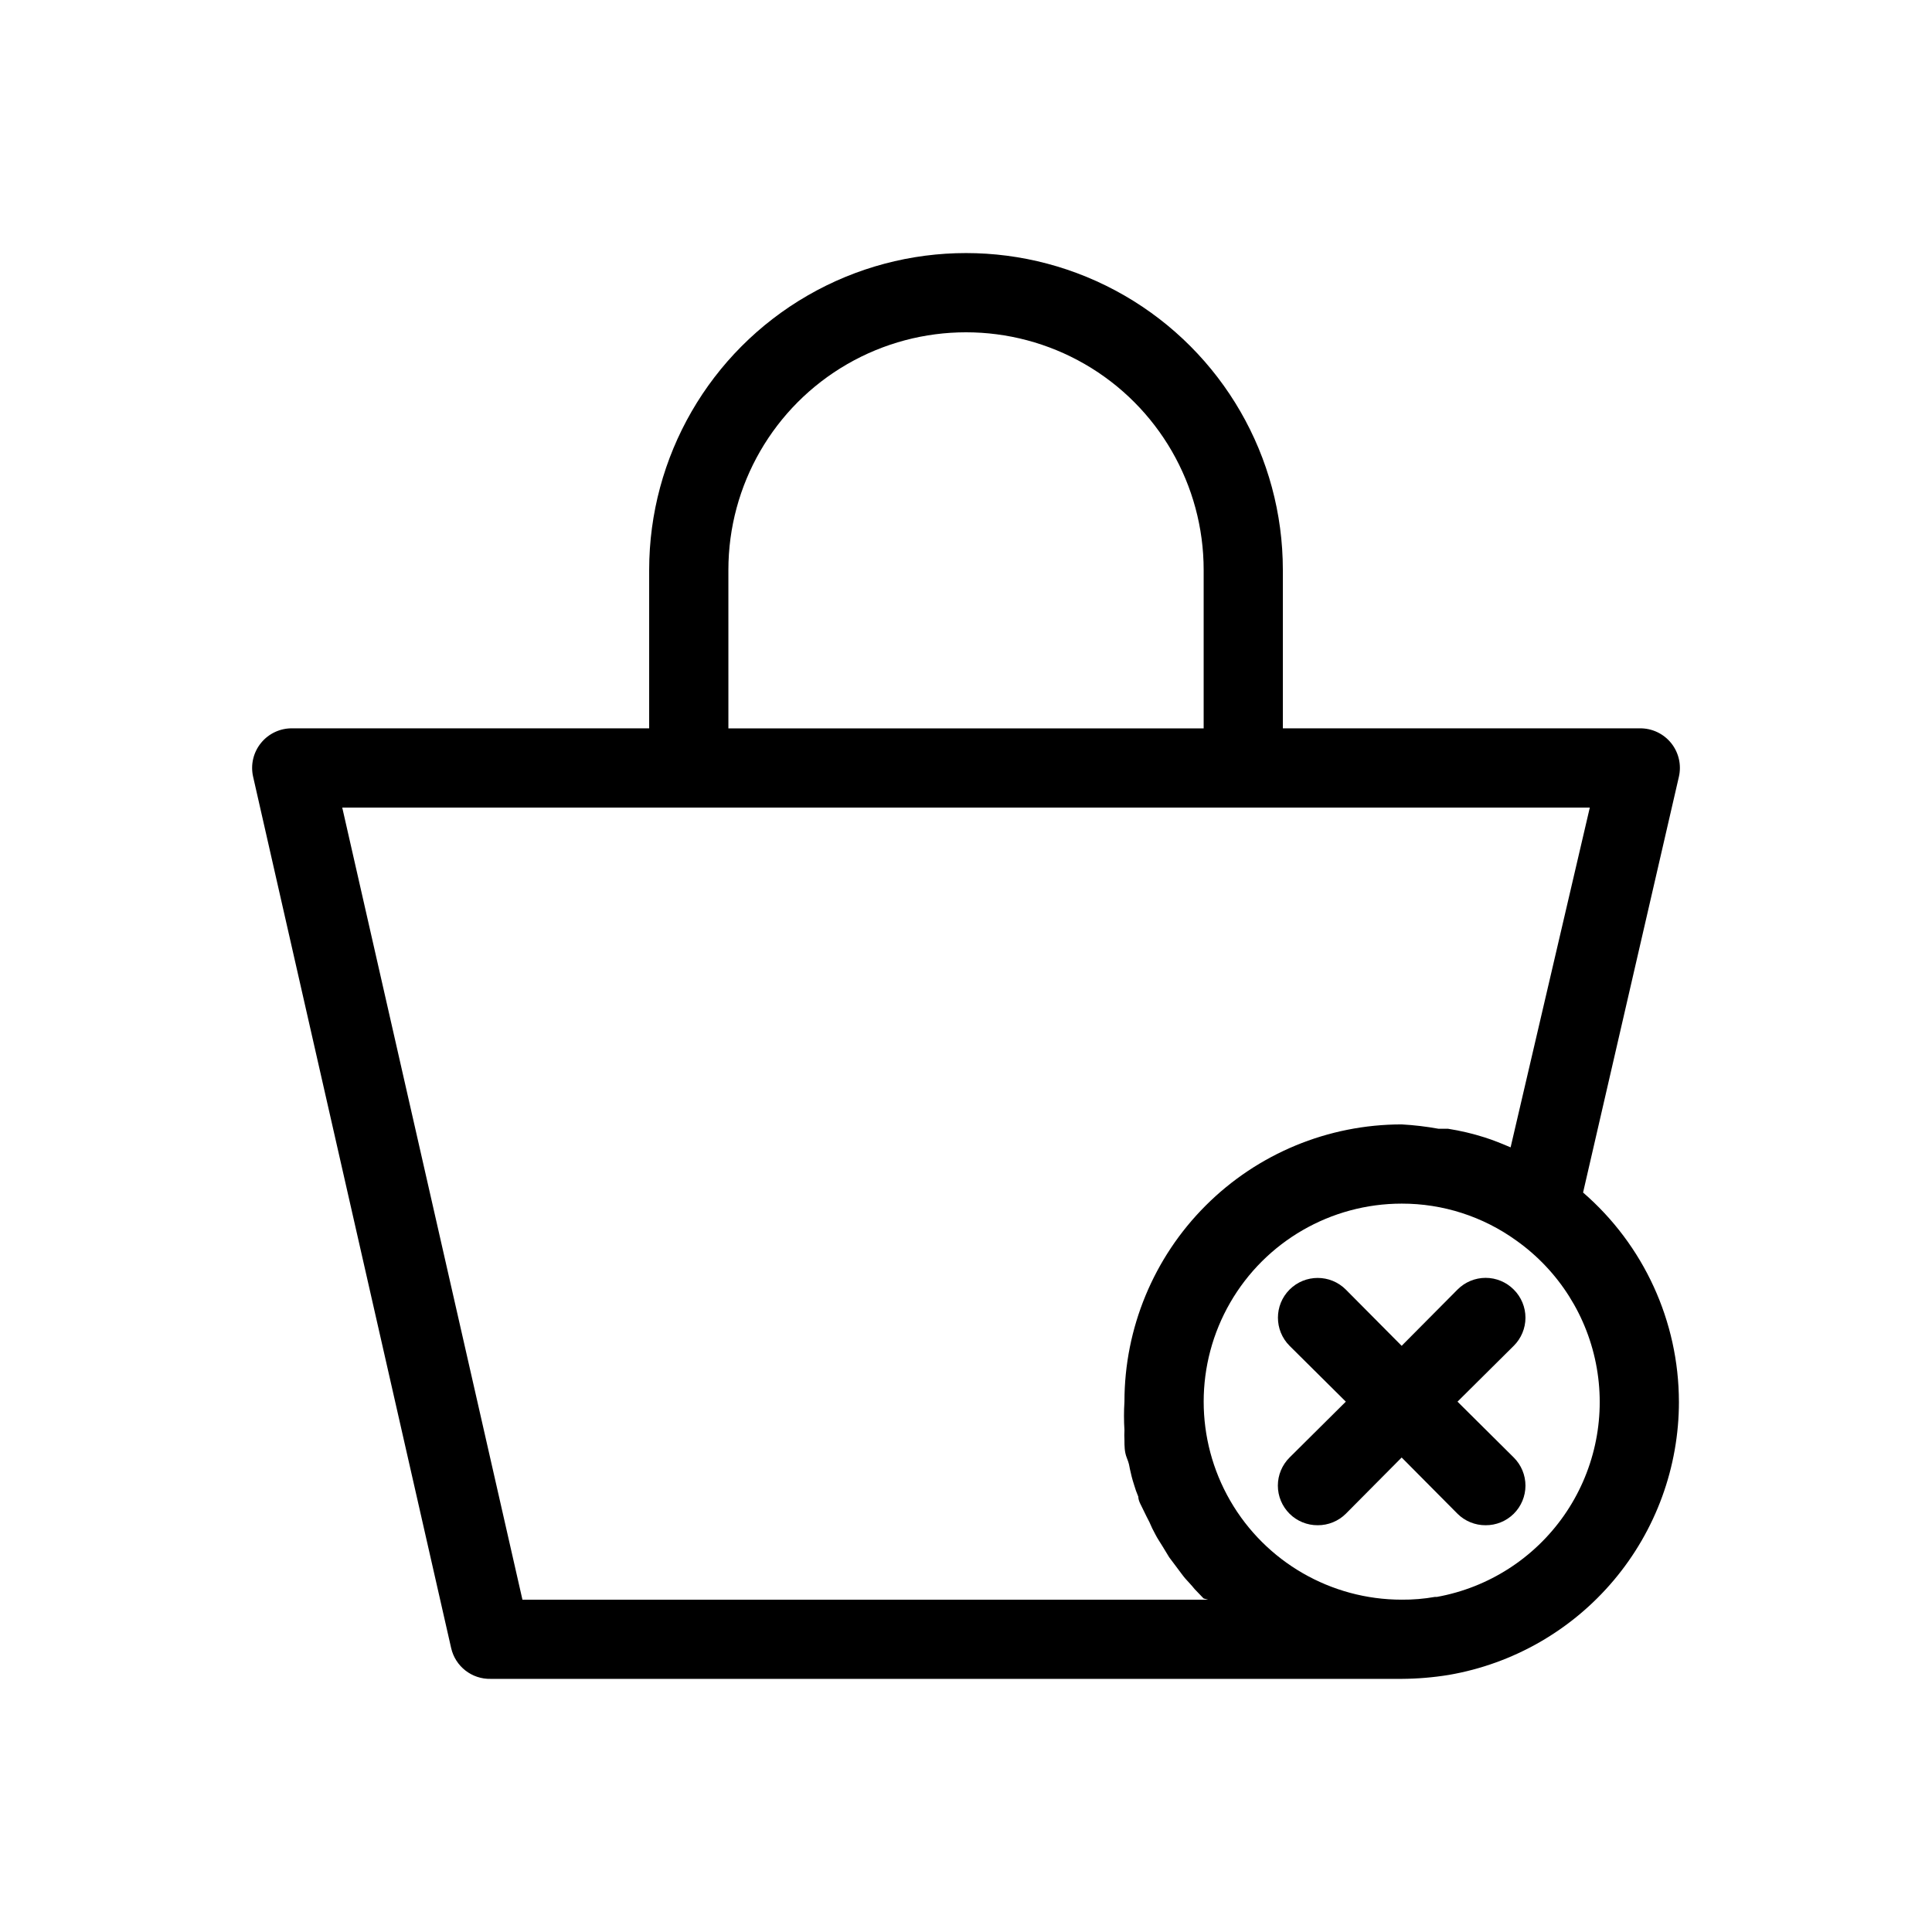 <?xml version="1.0" encoding="UTF-8"?>
<!-- Uploaded to: SVG Repo, www.svgrepo.com, Generator: SVG Repo Mixer Tools -->
<svg fill="#000000" width="800px" height="800px" version="1.1" viewBox="144 144 512 512" xmlns="http://www.w3.org/2000/svg">
 <g>
  <path d="m588.93 515.45c-0.039-21.277-9.305-41.496-25.398-55.418l25.398-110.21c0.699-3.09-0.031-6.328-1.992-8.816-2.047-2.594-5.199-4.074-8.504-3.988h-94.465v-41.984c0-30-16.004-57.719-41.98-72.719-25.98-15-57.988-15-83.969 0s-41.984 42.719-41.984 72.719v41.984h-94.465c-3.234-0.082-6.324 1.336-8.375 3.84-2.051 2.5-2.836 5.809-2.121 8.965l52.48 230.91v-0.004c1.098 4.883 5.492 8.312 10.496 8.188h241.41c4.188-0.023 8.363-0.375 12.492-1.047 17.07-2.945 32.555-11.828 43.711-25.082 11.16-13.25 17.277-30.02 17.27-47.344zm-251.9-220.41c0-22.5 12.004-43.289 31.488-54.539s43.488-11.25 62.977 0c19.484 11.25 31.488 32.039 31.488 54.539v41.984h-125.95zm127.11 272.89h-181.69l-47.754-209.92h330.62l-20.992 90.055c-2.203-0.945-4.512-1.891-6.824-2.625-3.191-1.016-6.453-1.789-9.762-2.309h-2.519c-3.227-0.586-6.484-0.973-9.762-1.152-19.484 0-38.172 7.738-51.949 21.52-13.781 13.777-21.52 32.465-21.52 51.949-0.16 2.519-0.16 5.043 0 7.559-0.051 0.875-0.051 1.75 0 2.625 0 1.574 0 3.148 0.629 4.723 0.629 1.574 0.629 1.996 0.84 3.043 0.211 1.051 0.629 2.731 1.051 3.988h-0.004c0.324 1.105 0.707 2.195 1.156 3.254 0 1.156 0.84 2.414 1.363 3.57 0.523 1.156 1.051 2.098 1.574 3.148 0.465 1.113 0.988 2.199 1.574 3.254 0.523 1.051 1.258 2.098 1.891 3.148l1.785 2.938 2.203 2.938c0.734 0.945 1.363 1.891 2.098 2.731s1.68 1.785 2.414 2.731l2.414 2.519zm60.141-0.734h0.004c-2.914 0.516-5.863 0.762-8.82 0.734-18.746 0-36.074-10-45.449-26.238-9.371-16.238-9.371-36.242 0-52.48 9.375-16.238 26.703-26.238 45.449-26.238 10.887-0.02 21.504 3.394 30.336 9.758 11.309 8.012 18.988 20.172 21.363 33.824 2.379 13.652-0.742 27.691-8.676 39.051-7.938 11.363-20.043 19.125-33.68 21.59z"/>
  <path d="m545.16 485.75c-1.973-1.984-4.656-3.106-7.453-3.106-2.801 0-5.481 1.121-7.453 3.106l-14.801 14.906-14.801-14.906h0.004c-4.117-4.113-10.789-4.113-14.906 0-4.113 4.117-4.113 10.789 0 14.906l14.906 14.797-14.906 14.801c-1.984 1.973-3.106 4.652-3.106 7.453 0 2.797 1.121 5.481 3.106 7.453 1.98 1.965 4.664 3.059 7.453 3.043 2.789 0.016 5.473-1.078 7.453-3.043l14.797-14.906 14.801 14.906c1.98 1.965 4.664 3.059 7.453 3.043 2.789 0.016 5.473-1.078 7.453-3.043 1.984-1.973 3.102-4.656 3.102-7.453 0-2.801-1.117-5.481-3.102-7.453l-14.906-14.801 14.906-14.801v0.004c1.984-1.973 3.102-4.656 3.102-7.453s-1.117-5.481-3.102-7.453z"/>
 </g>
</svg>